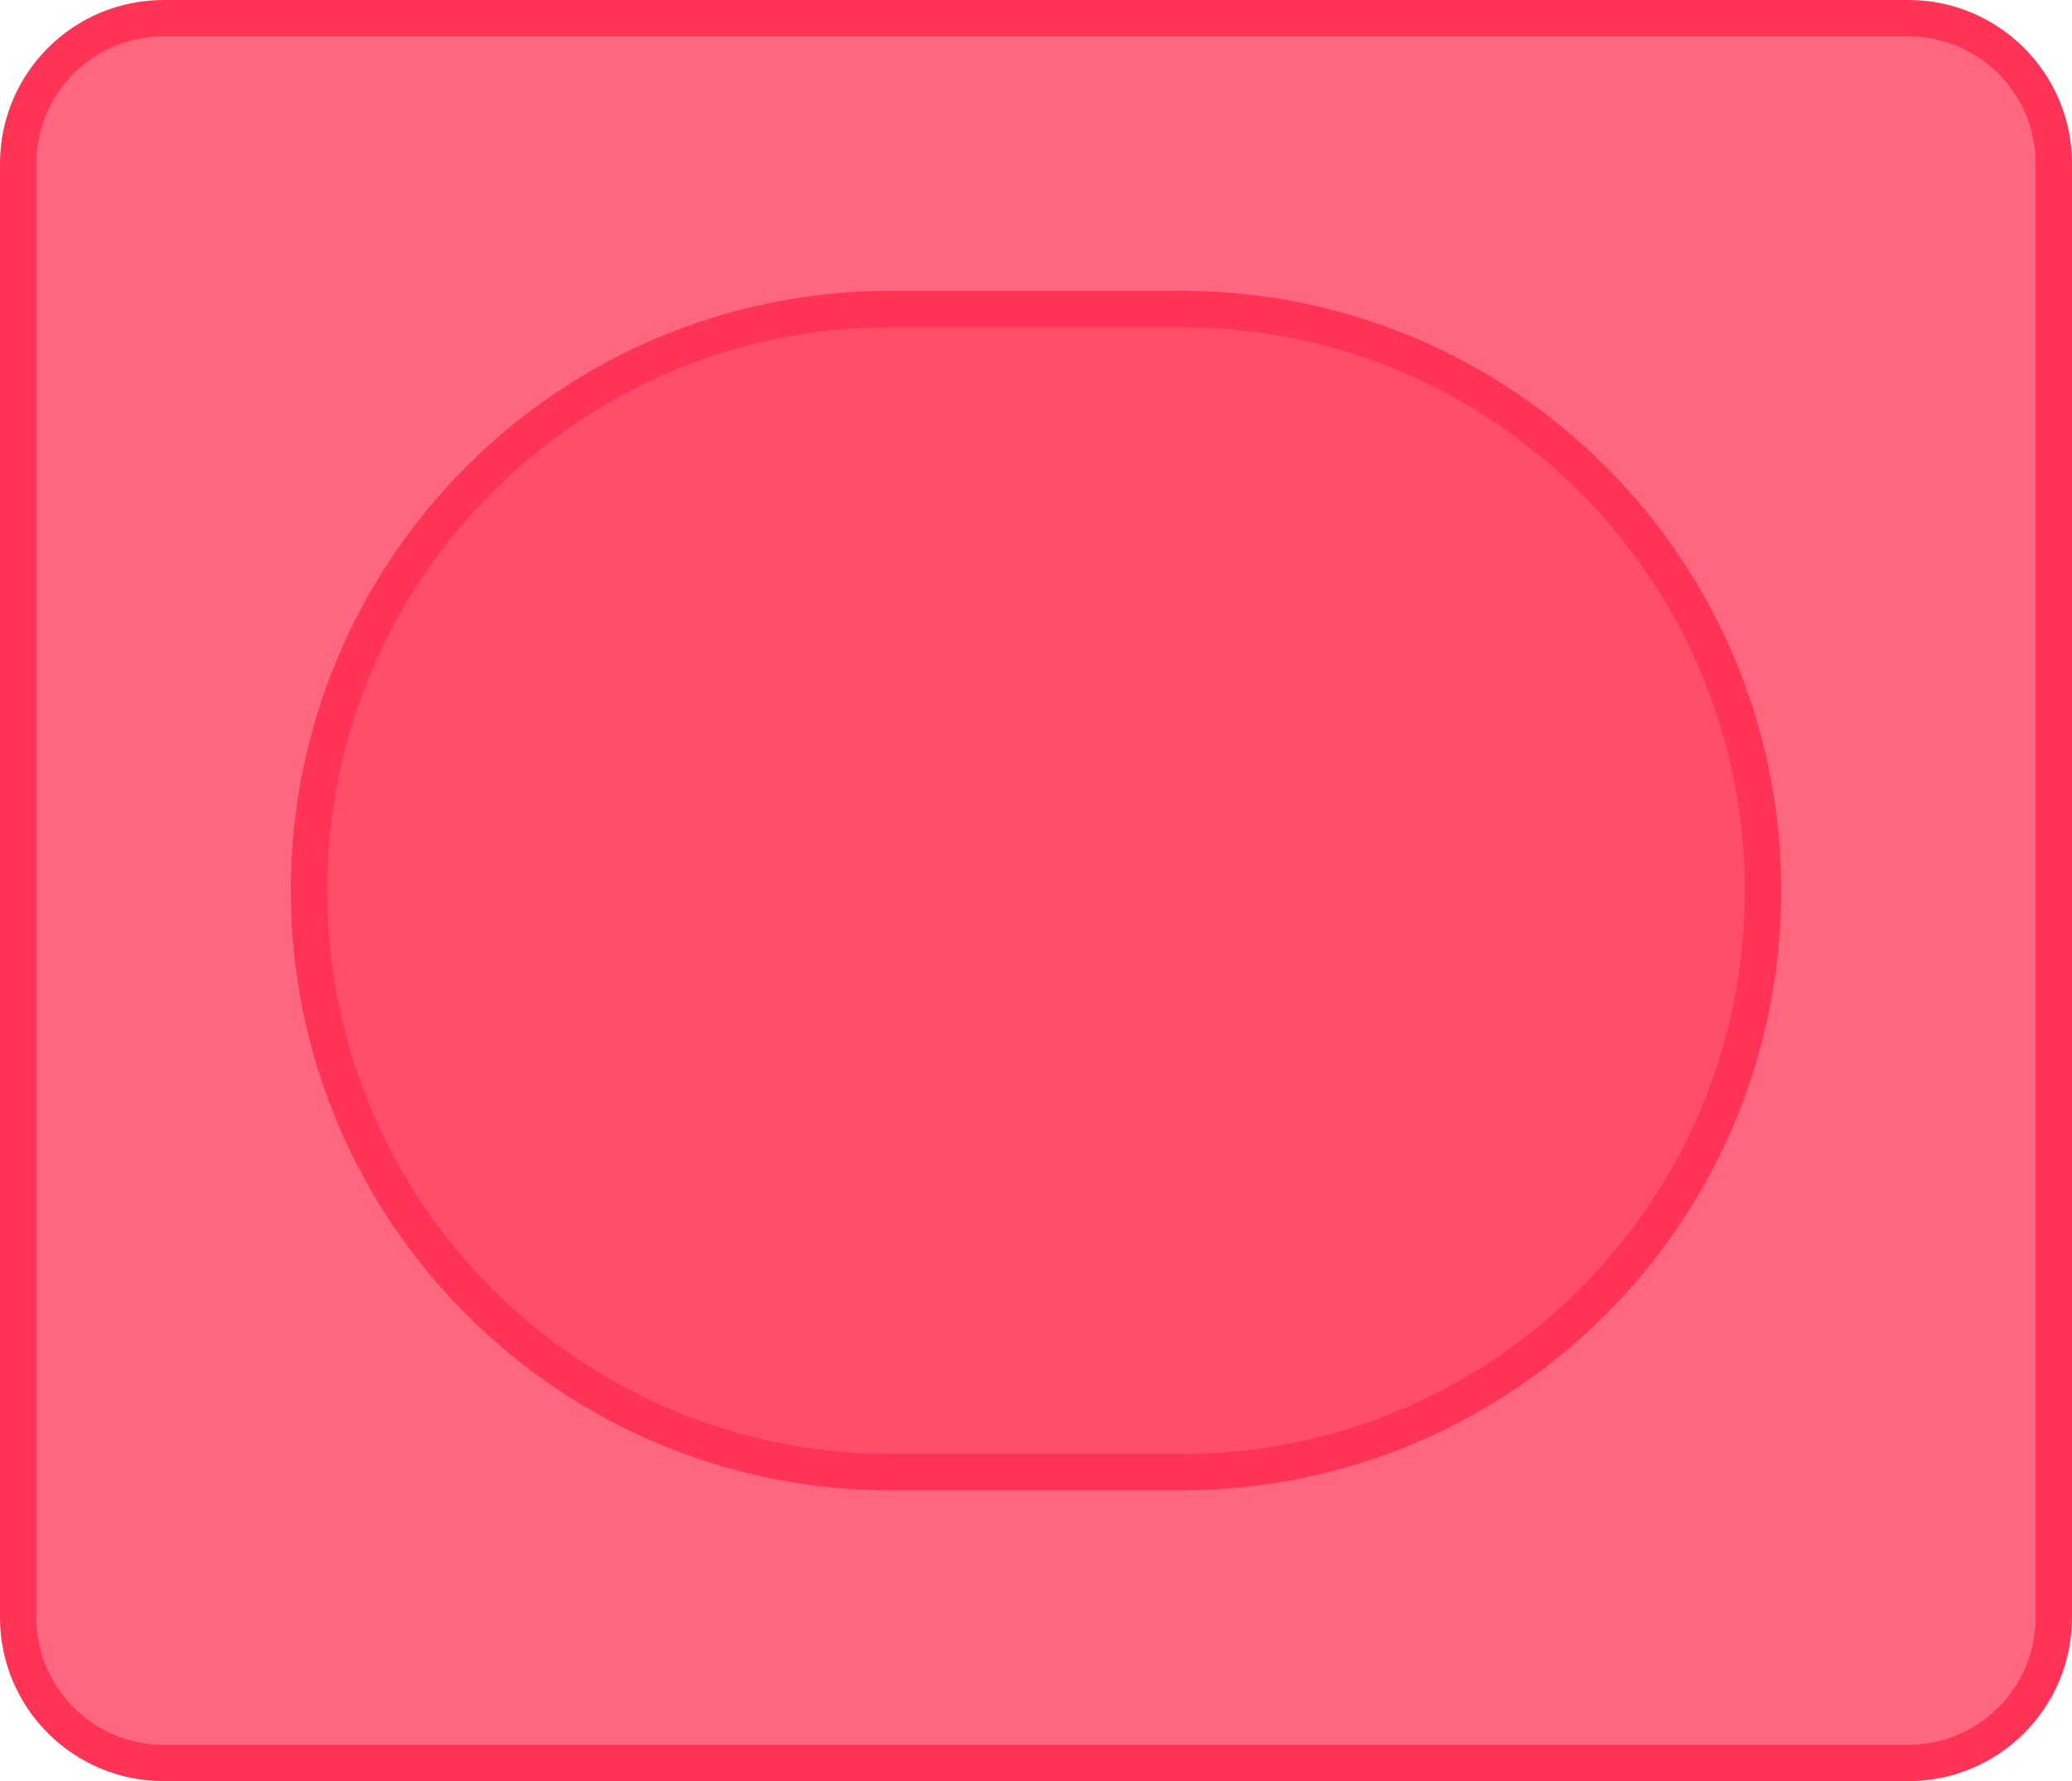 <?xml version="1.0" encoding="UTF-8" standalone="no"?>
<!DOCTYPE svg PUBLIC "-//W3C//DTD SVG 1.1//EN" "http://www.w3.org/Graphics/SVG/1.1/DTD/svg11.dtd">
<svg xmlns:xl="http://www.w3.org/1999/xlink" xmlns:dc="http://purl.org/dc/elements/1.1/" xmlns="http://www.w3.org/2000/svg" version="1.1" viewBox="462.138 -144.5 57 49" width="57" height="49">
  <defs/>
  <g id="Canvas_1" stroke="none" fill="none" stroke-opacity="1" fill-opacity="1" stroke-dasharray="none">
    <title>Canvas 1</title>
    <g id="Canvas_1_Layer_1">
      <title>Layer 1</title>
      <g id="Group_17591">
        <title>boolean_boolean_inputs</title>
        <g id="Graphic_17593">
          <path d="M 466.638 -144 L 514.638 -144 C 516.847 -144 518.638 -142.209 518.638 -140 L 518.638 -100 C 518.638 -97.791 516.847 -96 514.638 -96 L 466.638 -96 C 464.429 -96 462.638 -97.791 462.638 -100 L 462.638 -140 C 462.638 -142.209 464.429 -144 466.638 -144 Z" fill="#ff6680"/>
          <path d="M 466.638 -144 L 514.638 -144 C 516.847 -144 518.638 -142.209 518.638 -140 L 518.638 -100 C 518.638 -97.791 516.847 -96 514.638 -96 L 466.638 -96 C 464.429 -96 462.638 -97.791 462.638 -100 L 462.638 -140 C 462.638 -142.209 464.429 -144 466.638 -144 Z" stroke="#f35" stroke-linecap="butt" stroke-linejoin="round" stroke-width="1"/>
        </g>
        <g id="Graphic_17592">
          <path d="M 486.638 -136 L 494.638 -136 C 503.475 -136 510.638 -128.837 510.638 -120 C 510.638 -111.163 503.475 -104 494.638 -104 L 486.638 -104 C 477.802 -104 470.638 -111.163 470.638 -120 L 470.638 -120 C 470.638 -128.837 477.802 -136 486.638 -136 Z" fill="#ff4d6a"/>
          <path d="M 486.638 -136 L 494.638 -136 C 503.475 -136 510.638 -128.837 510.638 -120 C 510.638 -111.163 503.475 -104 494.638 -104 L 486.638 -104 C 477.802 -104 470.638 -111.163 470.638 -120 L 470.638 -120 C 470.638 -128.837 477.802 -136 486.638 -136 Z" stroke="#f35" stroke-linecap="round" stroke-linejoin="round" stroke-width="1"/>
        </g>
      </g>
    </g>
  </g>
</svg>
